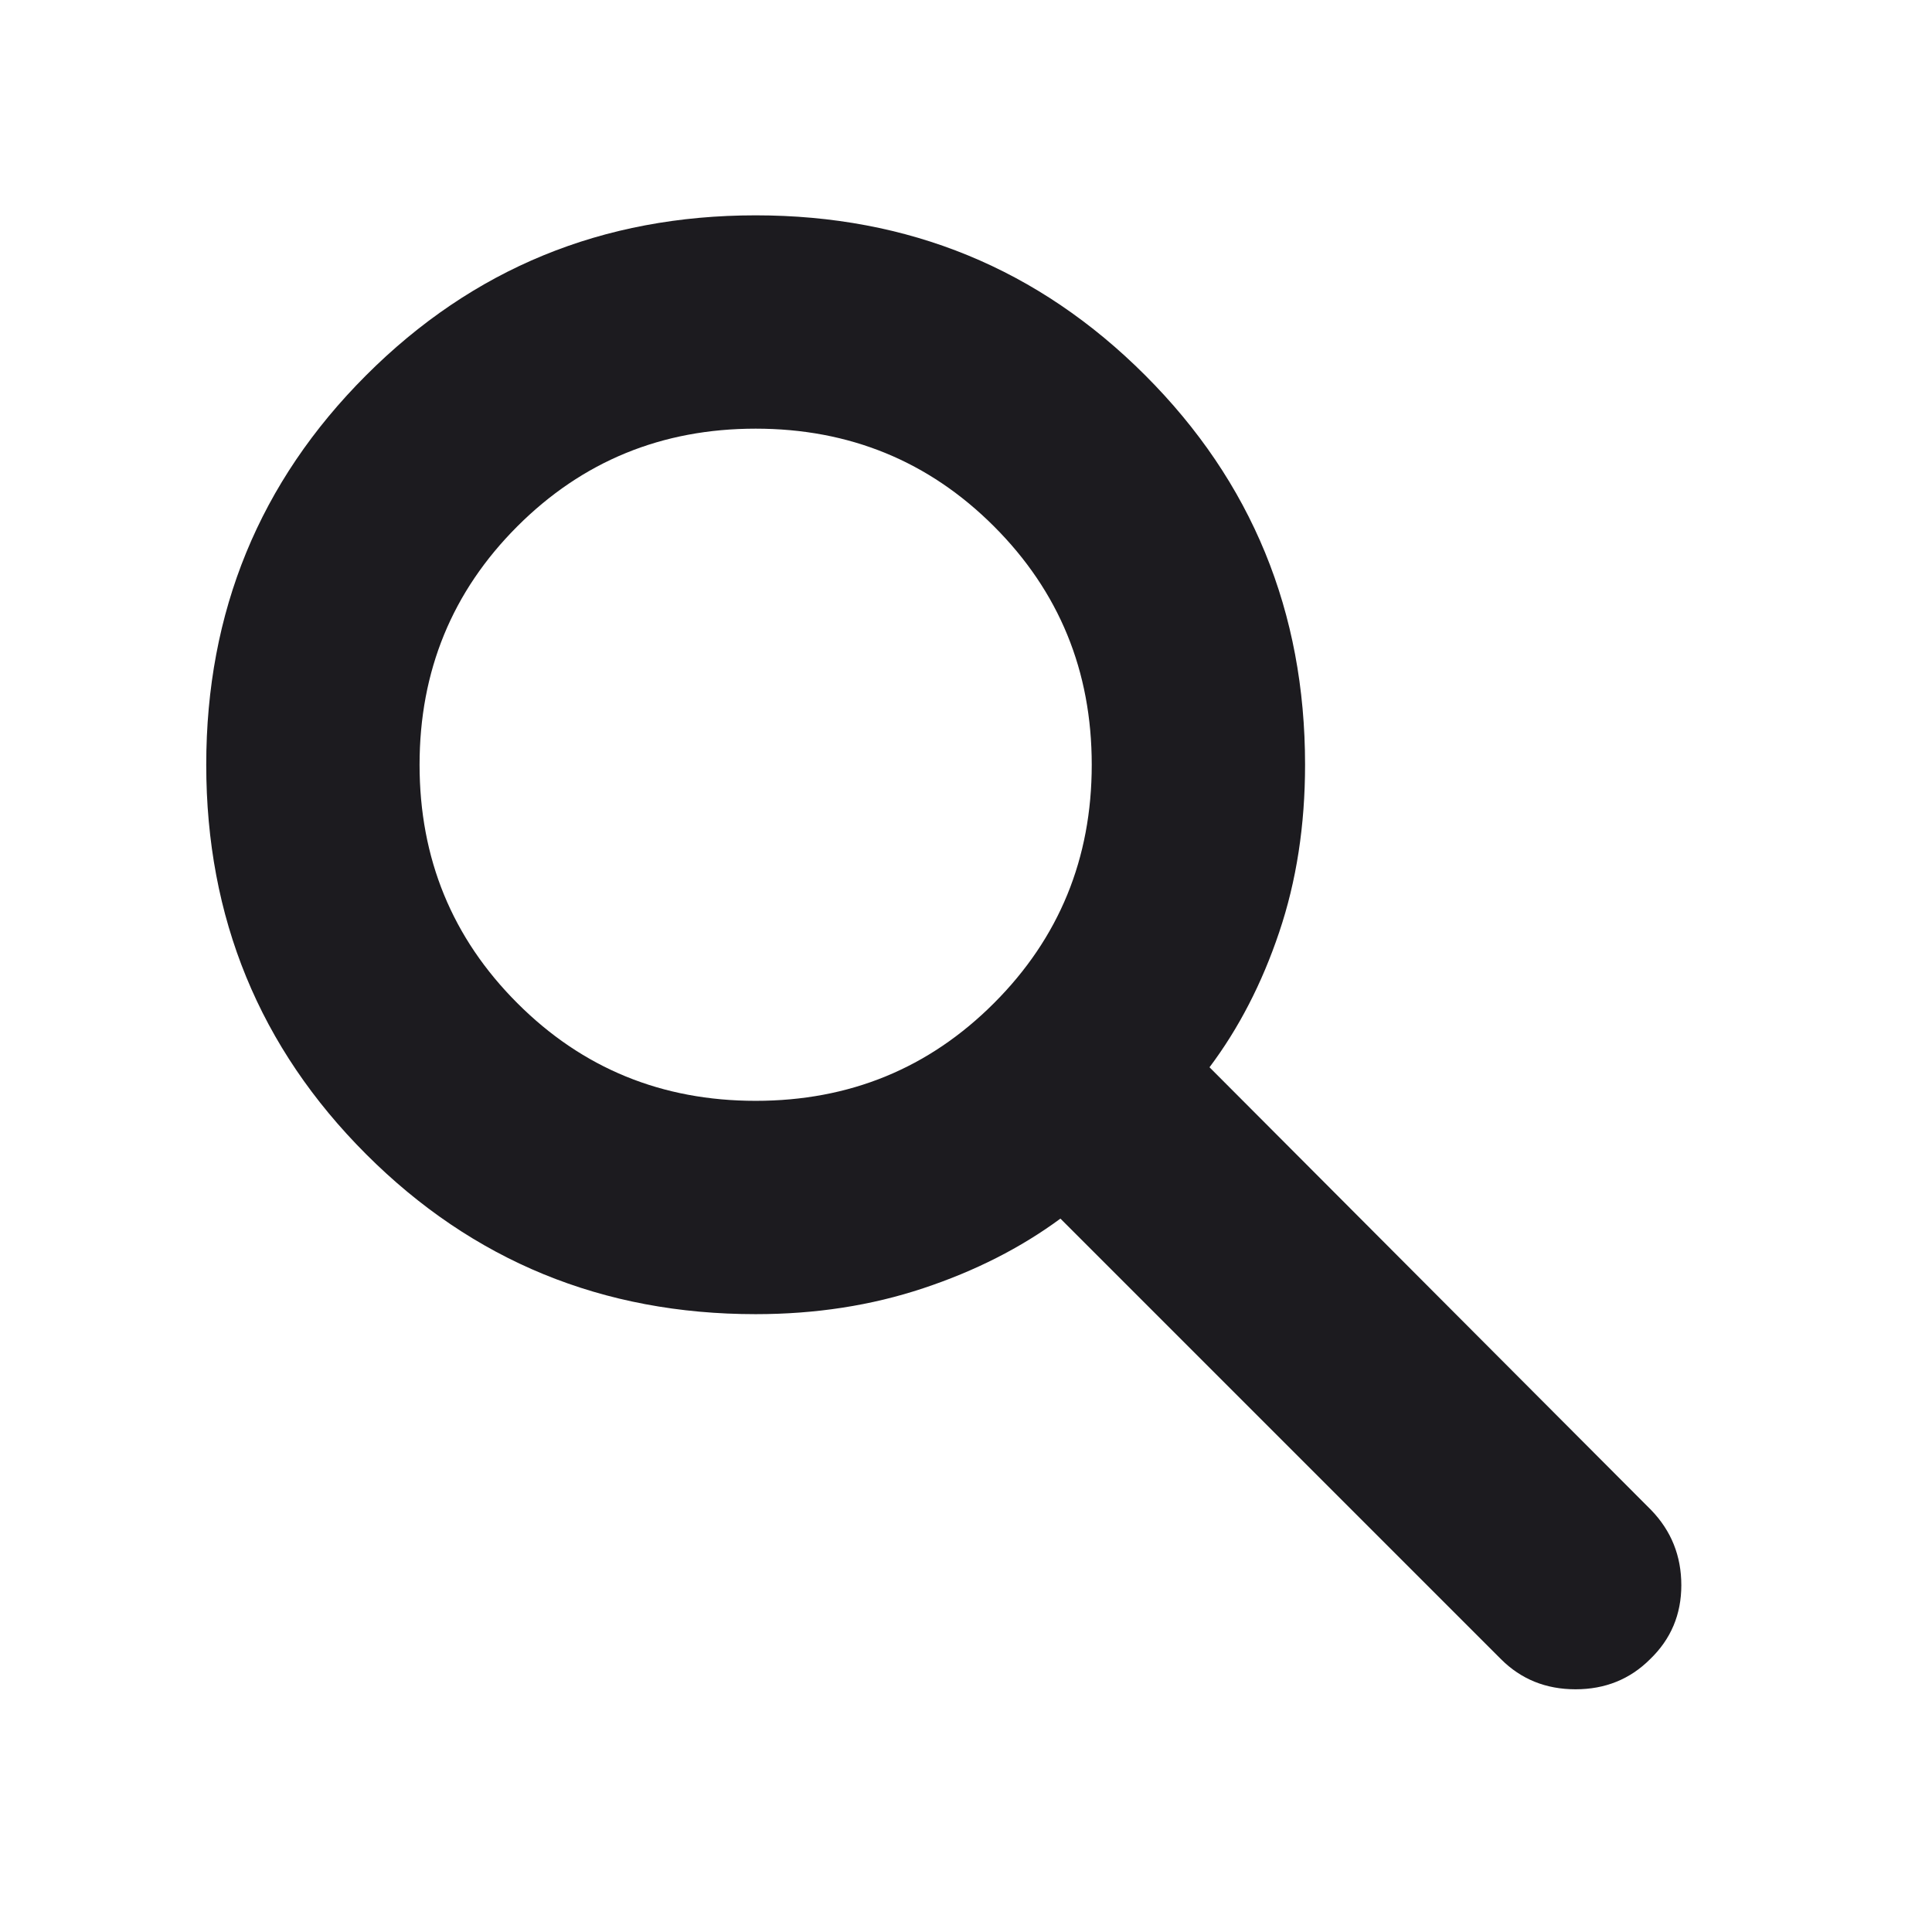 <svg width="24" height="24" viewBox="0 0 24 24" fill="none" xmlns="http://www.w3.org/2000/svg">
<mask id="mask0_157_177" style="mask-type:alpha" maskUnits="userSpaceOnUse" x="0" y="0" width="24" height="24">
<rect width="24" height="24" fill="#D9D9D9"/>
</mask>
<g mask="url(#mask0_157_177)">
<path d="M9.387 16.325C7.486 16.325 5.873 15.663 4.548 14.338C3.224 13.014 2.562 11.402 2.562 9.5C2.562 7.599 3.224 5.986 4.548 4.662C5.873 3.337 7.486 2.675 9.387 2.675C11.289 2.675 12.901 3.337 14.226 4.662C15.55 5.986 16.212 7.599 16.212 9.5C16.212 10.252 16.105 10.946 15.89 11.582C15.676 12.218 15.387 12.776 15.025 13.258L20.512 18.759C20.761 19.017 20.886 19.328 20.886 19.692C20.886 20.055 20.757 20.362 20.498 20.611C20.249 20.86 19.94 20.985 19.572 20.985C19.204 20.985 18.895 20.86 18.646 20.611L13.173 15.138C12.682 15.5 12.114 15.789 11.469 16.003C10.824 16.218 10.13 16.325 9.387 16.325ZM9.387 13.675C10.552 13.675 11.539 13.271 12.348 12.461C13.157 11.652 13.562 10.665 13.562 9.5C13.562 8.335 13.157 7.348 12.348 6.539C11.539 5.73 10.552 5.325 9.387 5.325C8.222 5.325 7.235 5.73 6.426 6.539C5.617 7.348 5.212 8.335 5.212 9.5C5.212 10.665 5.617 11.652 6.426 12.461C7.235 13.271 8.222 13.675 9.387 13.675Z" fill="#1C1B1F"/>
</g>
</svg>
